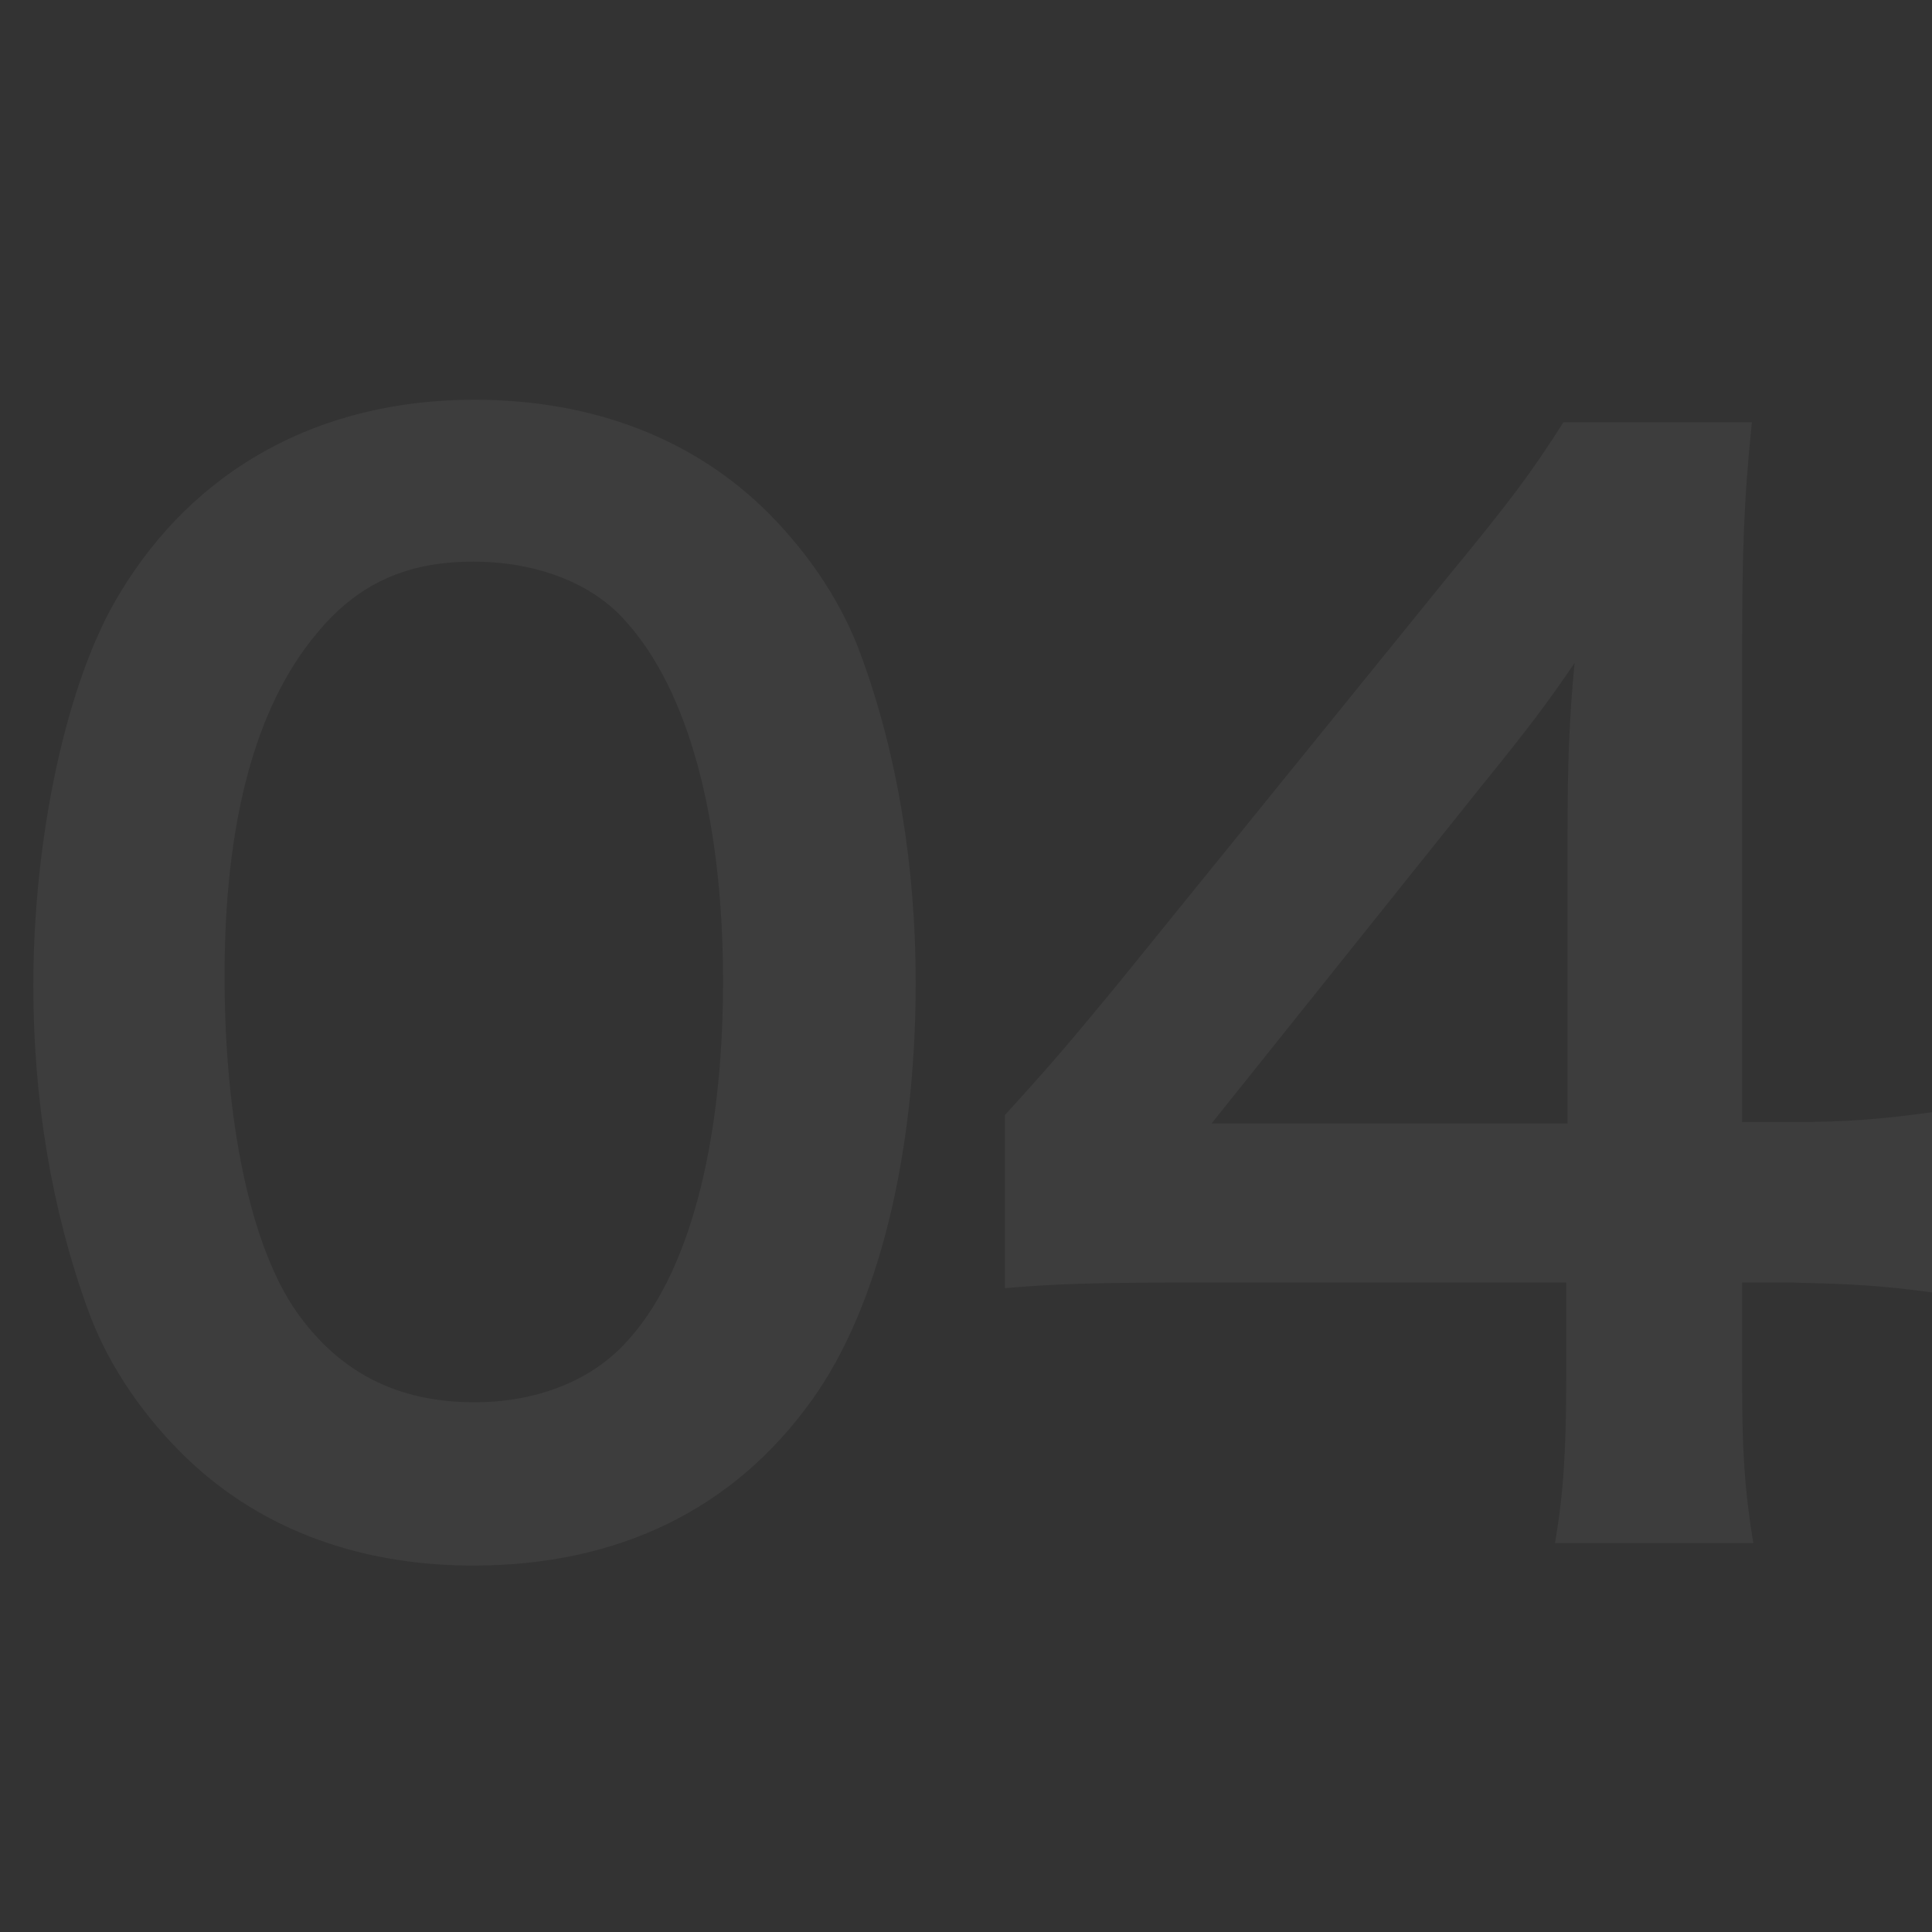 <svg width="58" height="58" viewBox="0 0 58 58" fill="none" xmlns="http://www.w3.org/2000/svg">
<rect x="0" y="0" width="58" height="58" fill="#333333" stroke="none"/>
<g opacity="0.05">
<path d="M14.203 47C10.64 47 7.622 45.816 5.401 43.576C4.144 42.308 3.18 40.828 2.635 39.307C1.545 36.306 1 33.008 1 29.584C1 25.104 2.006 20.454 3.557 17.876C5.82 14.071 9.592 12 14.245 12C17.808 12 20.867 13.184 23.089 15.424C24.346 16.692 25.31 18.172 25.855 19.693C26.945 22.652 27.49 26.034 27.49 29.5C27.49 34.699 26.358 39.264 24.388 42.012C22.041 45.309 18.562 47 14.203 47ZM14.245 42.097C16.089 42.097 17.724 41.463 18.772 40.321C20.658 38.334 21.706 34.403 21.706 29.458C21.706 24.554 20.658 20.708 18.772 18.637C17.766 17.495 16.089 16.861 14.203 16.861C12.191 16.861 10.724 17.537 9.509 19.017C7.664 21.215 6.742 24.681 6.742 29.289C6.742 33.727 7.539 37.405 8.88 39.349C10.179 41.209 11.94 42.097 14.245 42.097Z" fill="white"/>
<path d="M58 33.389V38.8C56.449 38.588 55.569 38.546 53.809 38.504H52.3V41.505C52.3 43.661 52.383 44.76 52.635 46.324H46.683C46.935 44.844 47.018 43.534 47.018 41.42V38.504H35.408C32.935 38.504 31.594 38.546 30.169 38.673V33.473C31.594 31.909 32.055 31.36 33.522 29.584L43.456 17.326C45.3 15.086 45.971 14.198 46.935 12.676H52.593C52.342 15.128 52.3 16.608 52.3 19.82V33.685H53.767C55.443 33.685 56.449 33.6 58 33.389ZM47.06 33.727V24.977C47.06 22.99 47.102 21.638 47.27 19.905C46.432 21.13 45.929 21.807 44.42 23.667L36.372 33.727H47.06Z" fill="white"/>
</g>
</svg>
